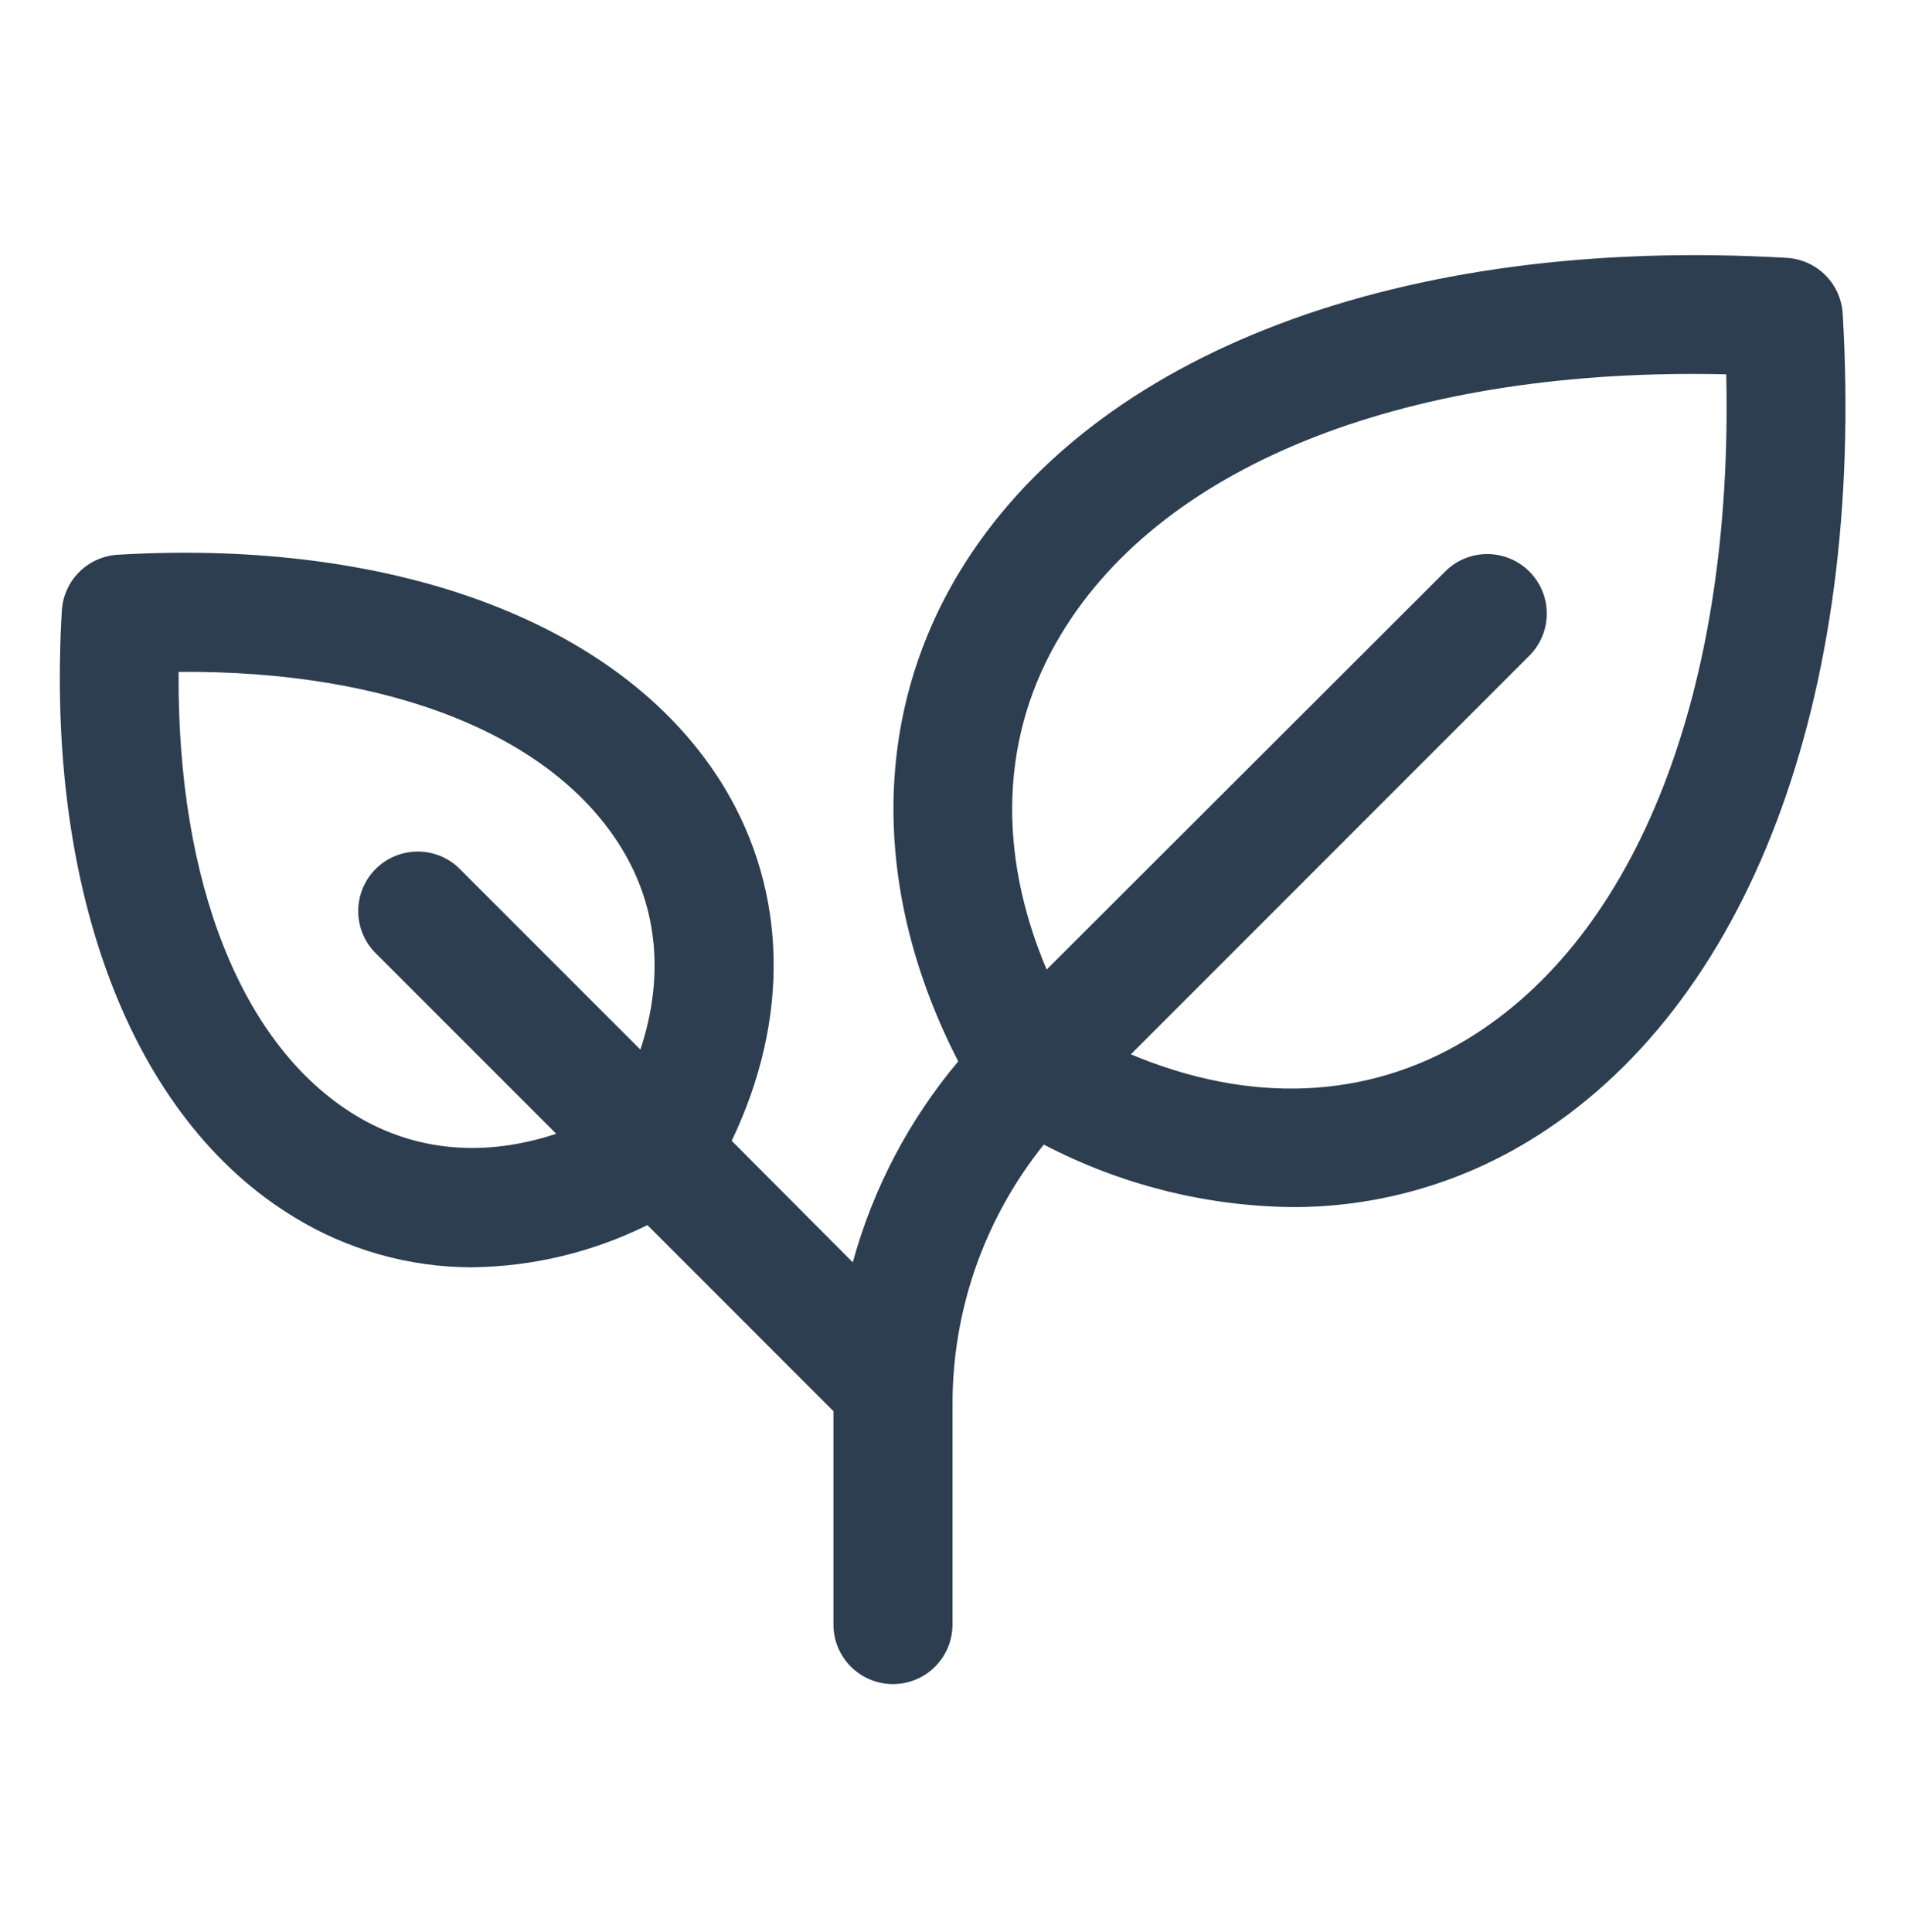 <svg width="72" height="73" viewBox="0 0 72 73" fill="none" xmlns="http://www.w3.org/2000/svg">
<path d="M69.646 11.859C69.614 11.309 69.381 10.789 68.991 10.399C68.601 10.009 68.081 9.776 67.531 9.744C52.973 8.9 41.285 13.327 36.261 21.619C32.943 27.1 32.948 33.757 36.217 40.108C34.356 42.322 32.997 44.913 32.231 47.702L27.655 43.109C29.855 38.516 29.77 33.729 27.374 29.752C23.662 23.624 15.092 20.339 4.452 20.963C3.902 20.995 3.382 21.229 2.992 21.618C2.602 22.008 2.369 22.528 2.337 23.078C1.71 33.718 4.998 42.288 11.126 46C13.149 47.236 15.473 47.89 17.843 47.89C20.143 47.862 22.407 47.317 24.469 46.295L31.5 53.327V61.39C31.5 61.987 31.737 62.559 32.159 62.981C32.581 63.403 33.153 63.64 33.75 63.64C34.347 63.64 34.919 63.403 35.341 62.981C35.763 62.559 36 61.987 36 61.39V53.096C35.99 49.517 37.208 46.042 39.451 43.252C42.345 44.765 45.554 45.574 48.819 45.615C51.976 45.625 55.074 44.763 57.772 43.123C66.063 38.105 70.501 26.417 69.646 11.859ZM13.447 42.153C9.132 39.54 6.691 33.355 6.75 25.39C14.715 25.323 20.9 27.772 23.512 32.087C24.877 34.337 25.099 36.961 24.204 39.663L17.339 32.798C16.914 32.394 16.347 32.172 15.761 32.18C15.174 32.187 14.613 32.423 14.198 32.838C13.783 33.253 13.547 33.814 13.54 34.401C13.532 34.987 13.754 35.554 14.158 35.979L21.023 42.844C18.321 43.739 15.699 43.517 13.447 42.153ZM55.44 39.278C51.671 41.559 47.242 41.733 42.742 39.841L57.842 24.738C58.246 24.312 58.468 23.746 58.46 23.159C58.453 22.572 58.217 22.012 57.802 21.597C57.387 21.182 56.826 20.945 56.239 20.938C55.653 20.93 55.086 21.152 54.661 21.557L39.558 36.64C37.657 32.14 37.828 27.708 40.12 23.942C44.041 17.473 53.339 13.867 65.244 14.146C65.514 26.048 61.914 35.358 55.44 39.278Z" fill="#2C3E50"/>
</svg>
